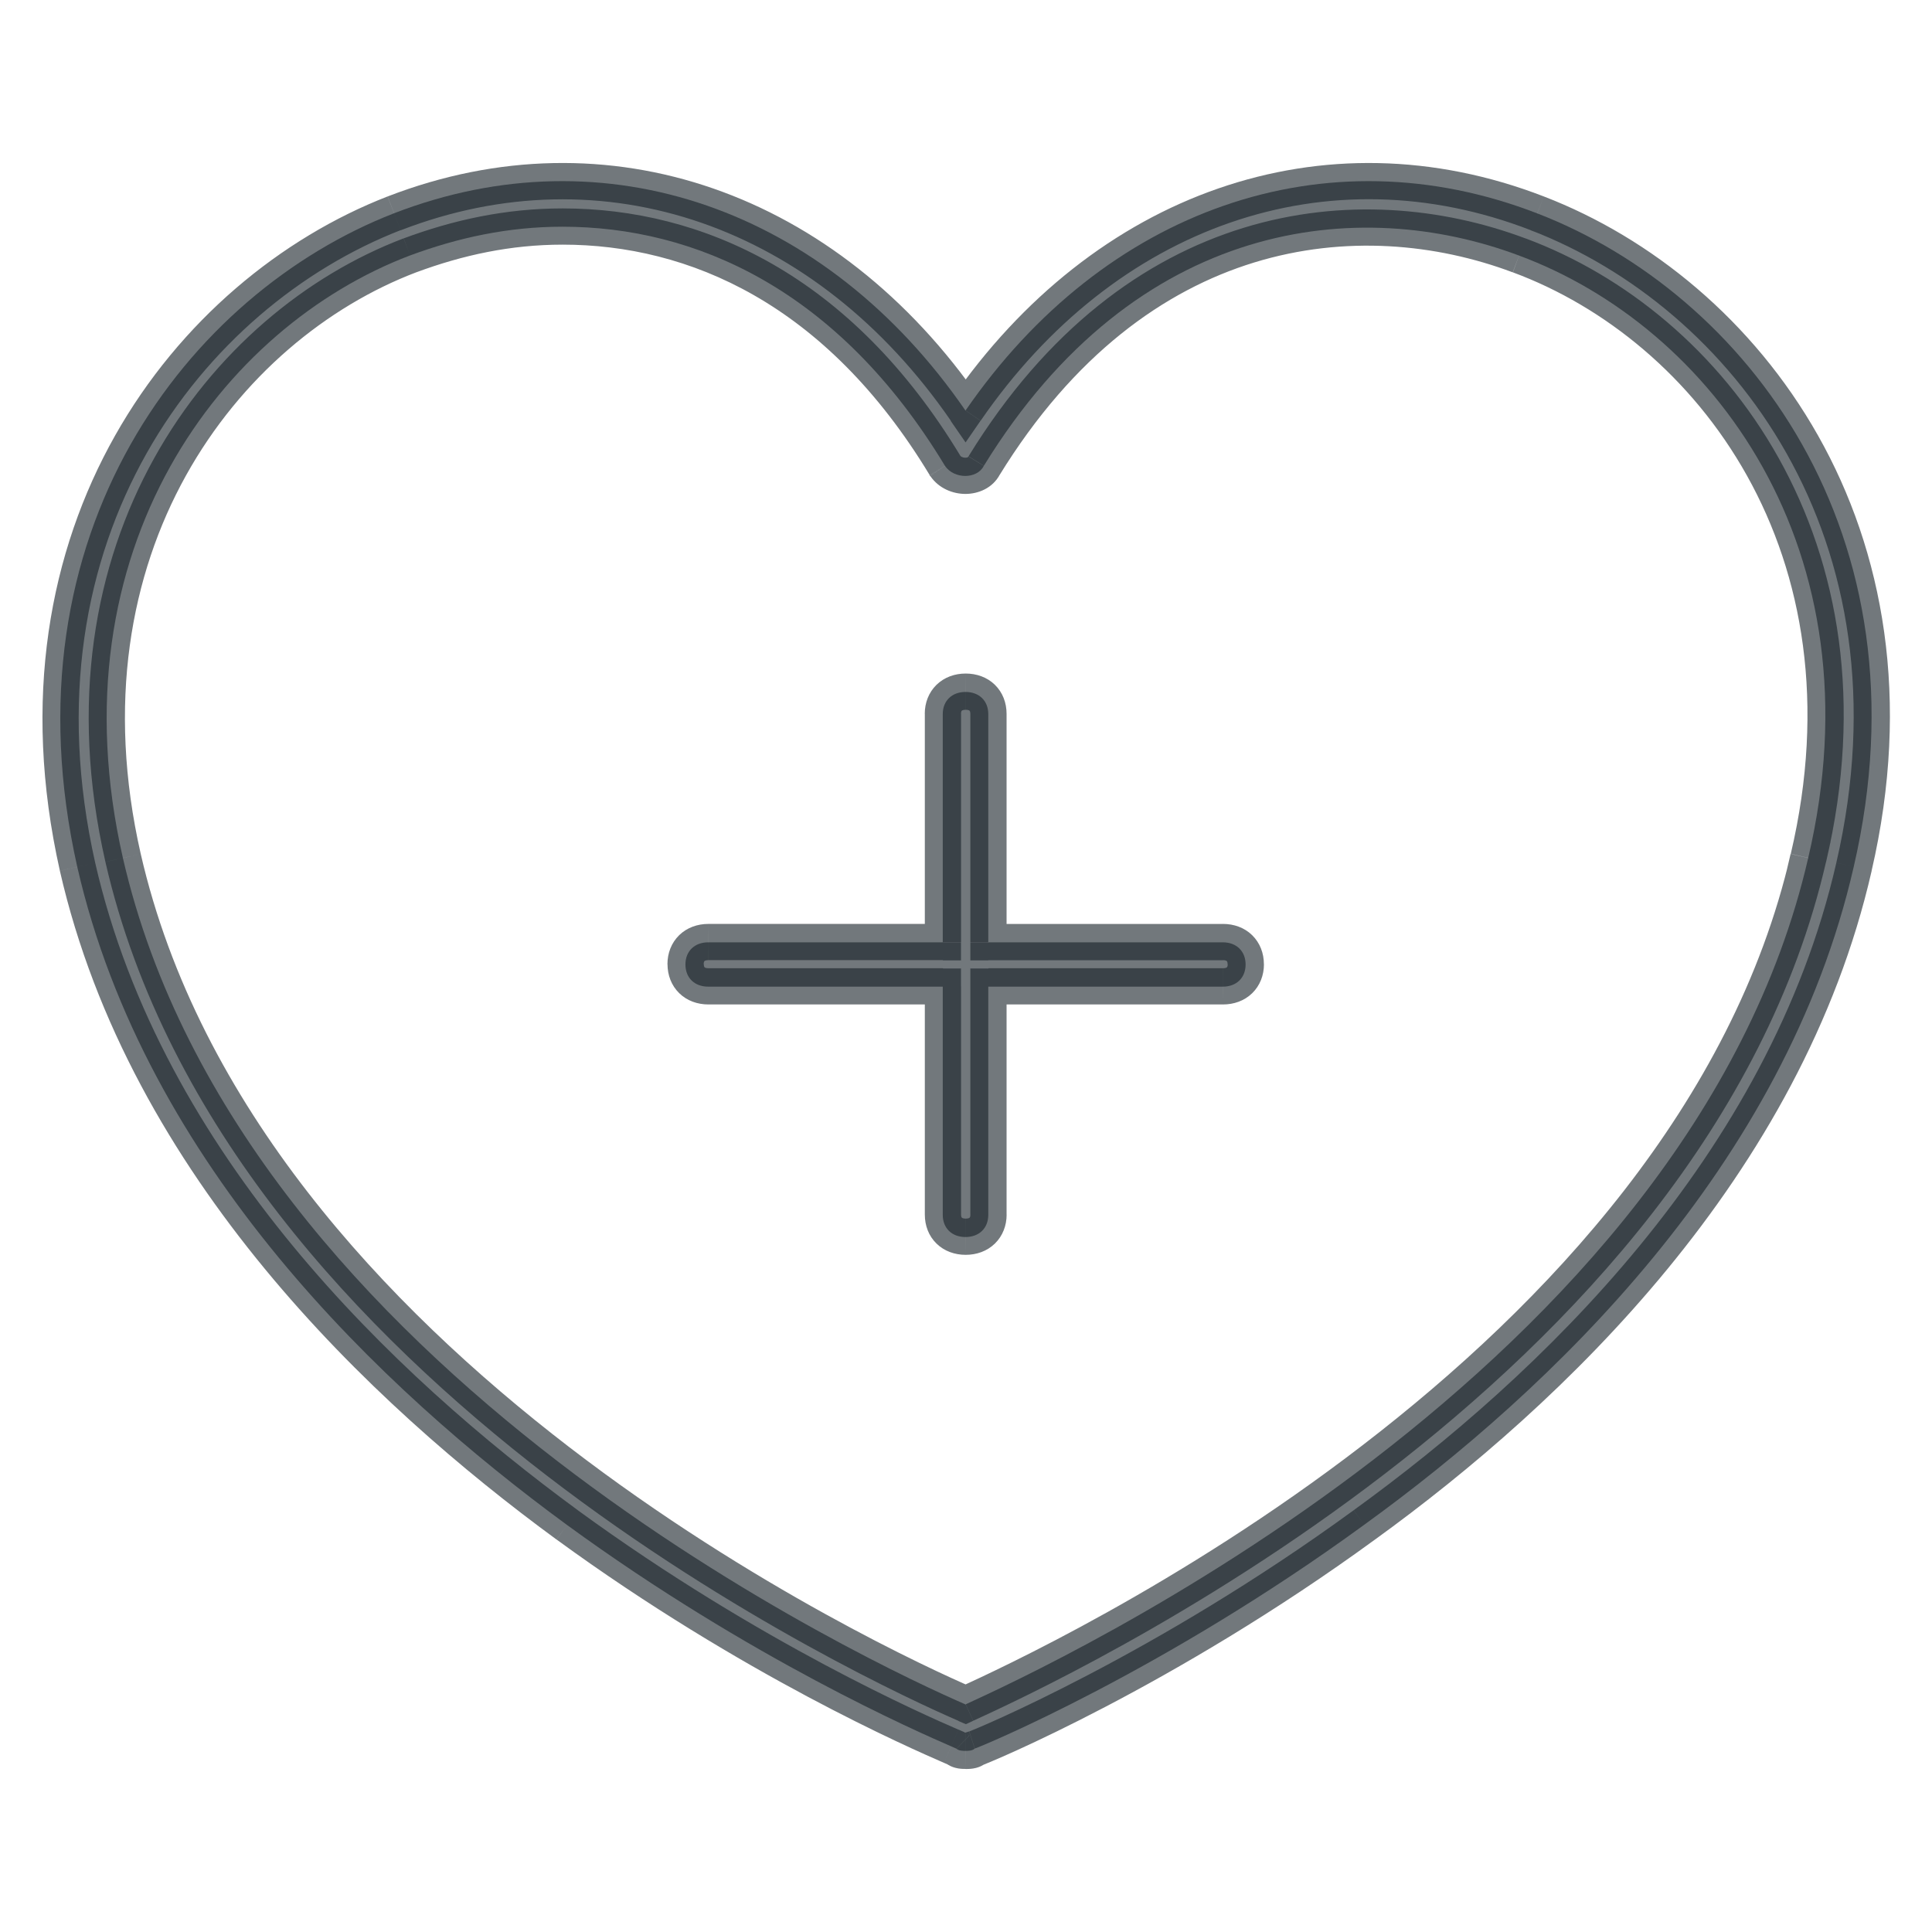 <svg fill="none" height="32" viewBox="0 0 32 32" width="32" xmlns="http://www.w3.org/2000/svg"><g fill="#141f25" fill-opacity=".6"><path clip-rule="evenodd" d="m15.992 6.8c2.301-3.339 5.96-4.624 9.468-3.266 3.433 1.321 6.526 5.284 5.243 10.825-1.132 4.954-5.017 8.66-8.11 10.898-3.32 2.422-6.337 3.67-6.45 3.706-.038.037-.113.037-.151.037-.038 0-.113 0-.151-.037-.012-.006-.043-.019-.091-.04-.544-.237-3.308-1.44-6.36-3.666-3.055-2.238-6.978-5.944-8.11-10.898-1.245-5.541 1.848-9.504 5.243-10.825 3.508-1.358 7.167-.073 9.468 3.266zm.003 21.429c1.372-.63 11.994-5.51 13.954-14.016h-0c1.207-5.137-1.622-8.807-4.791-9.981-2.641-.991-6.337-.624-8.864 3.486-.113.22-.49.22-.641 0-1.773-2.936-4.149-3.963-6.337-3.963-.905 0-1.735.184-2.527.477-3.093 1.174-5.922 4.844-4.753 9.981 1.962 8.55 12.599 13.43 13.957 14.018zm.374-12.621h3.885c.226 0 .377.147.377.367 0 .22-.151.367-.377.367h-3.885l0 3.78c0 .22-.151.367-.377.367-.227 0-.377-.147-.377-.367v-3.78h-3.885c-.227 0-.377-.147-.377-.367 0-.22.151-.367.377-.367h3.885l-0-3.78c0-.22.151-.367.377-.367.227 0 .377.147.377.367z" fill-rule="evenodd"/><path d="m25.461 3.534-.108.28.052.02h.056zm-9.468 3.266-.247.17.247.358.247-.358zm9.468-3.266.108-.28-.052-.02h-.056zm5.243 10.825-.292-.068-0.0.001zm-8.11 10.898-.176-.243-.001.001zm-6.45 3.706-.092-.285-.067.021-.05.049zm-.301 0 .209-.215-.035-.034-.044-.021zm-.091-.04.12-.275zm-6.36-3.666-.177.242 0.0 0zm-8.11-10.898-.293.066 0.0.001zm5.243-10.825-.108-.28-.001 0zm23.425 10.678.292.067.078-.339-.347-.027zm-13.954 14.016.125.273zm13.954-14.016-.292-.069-.08.34.348.028zm-4.791-9.981-.105.281.001 0zm-8.864 3.486-.256-.157-.006.01-.005.01zm-.641 0-.257.155.004.007.005.007zm-8.864-3.486-.104-.281-.002.001zm-4.753 9.981-.293.067 0.0.001zm13.957 14.018-.119.275.123.053.121-.056zm4.263-12.623v.3h0zm-3.885 0h-.3v.3h.3zm4.263.367h.3v-0zm-4.263.367v-.3h-.3v.3zm0 3.78h.3zm-.755-3.78h.3v-.3h-.3zm0-.734v.3h.3v-.3zm-0-3.78h-.3zm9.954-8.573c-3.654-1.414-7.454-.063-9.823 3.375l.494.34c2.232-3.24 5.75-4.458 9.113-3.156zm-.108-.02v.6zm5.536 11.193c1.319-5.699-1.869-9.803-5.428-11.173l-.215.56c3.306 1.272 6.304 5.095 5.059 10.477zm-8.226 11.074c3.112-2.252 7.07-6.013 8.227-11.075l-.585-.134c-1.107 4.846-4.919 8.497-7.994 10.722zm-6.534 3.748c.147-.048 3.193-1.311 6.535-3.749l-.354-.485c-1.645 1.2-3.216 2.11-4.39 2.724-.587.307-1.073.54-1.419.698-.173.079-.311.139-.408.18-.104.044-.15.062-.149.061zm-.243.051c.017 0 .068.001.123-.008.048-.008.151-.03.237-.113l-.418-.43c.026-.025.051-.037.064-.043.013-.005.021-.006.022-.006.001-0-.001 0-.006 0-.006 0-.011 0-.021 0zm-.36-.122c.086.083.189.105.237.113.055.009.106.008.123.008v-.6c-.01 0-.015 0-.021-0-.005-0-.007-.001-.006-0.0 0 0 .009.001.022.006.013.005.038.017.064.043zm-.001.02c.024.011.043.019.058.025.007.003.013.006.017.007.005.002.006.003.005.002l.262-.54c-.019-.009-.059-.026-.102-.045zm-6.417-3.699c3.078 2.246 5.866 3.459 6.417 3.699l.239-.55c-.536-.233-3.277-1.426-6.303-3.633zm-8.226-11.074c1.157 5.063 5.154 8.824 8.225 11.074l.355-.484c-3.04-2.227-6.888-5.878-7.995-10.723zm5.427-11.171c-3.521 1.37-6.707 5.473-5.427 11.17l.585-.132c-1.21-5.384 1.791-9.208 5.059-10.48zm9.824 3.375c-2.37-3.439-6.17-4.789-9.823-3.375l.217.56c3.362-1.301 6.88-.083 9.113 3.156zm13.417 7.515c-.957 4.153-4.037 7.446-7.088 9.791-3.045 2.341-6.018 3.707-6.699 4.02l.25.545c.692-.318 3.715-1.706 6.814-4.089 3.093-2.378 6.304-5.779 7.307-10.132zm.269.366h0l.047-.598h-0zm-4.871-9.999c3.035 1.125 5.774 4.65 4.603 9.631l.584.137c1.244-5.293-1.676-9.107-4.979-10.331zm-8.505 3.362c1.23-1.999 2.729-3.068 4.222-3.526 1.498-.459 3.014-.312 4.281.164l.211-.562c-1.373-.515-3.026-.679-4.668-.176-1.647.505-3.26 1.675-4.557 3.785zm-1.144.012c.142.208.377.296.582.296.203 0 .45-.089.573-.328l-.534-.274c.004-.008.008-.009.003-.006-.006.003-.021.008-.043.008-.049 0-.079-.022-.087-.035zm-6.09-3.833c2.08 0 4.36.97 6.08 3.818l.514-.31c-1.825-3.023-4.298-4.108-6.594-4.108zm-2.423.458c.766-.284 1.56-.458 2.423-.458v-.6c-.948 0-1.813.192-2.632.496zm-4.565 9.633c-1.134-4.984 1.606-8.51 4.567-9.634l-.213-.561c-3.225 1.225-6.143 5.037-4.939 10.328zm13.783 13.809c-.667-.288-3.641-1.644-6.688-3.985-3.053-2.346-6.137-5.649-7.095-9.824l-.585.134c1.004 4.375 4.219 7.787 7.314 10.166 3.101 2.383 6.125 3.761 6.816 4.06zm-.241.001-.003.002.25.545.003-.002zm4.384-12.649h-3.885v.6h3.885zm.677.666c-0-.181-.064-.353-.195-.481-.13-.127-.304-.186-.483-.186l0.0.6c.047 0 .062.014.064.016.001.001.013.012.013.051zm-.677.667c.179 0 .352-.059.483-.186.131-.128.195-.3.195-.481h-.6c0 .04-.012.05-.013.051-.002.002-.017.016-.064.016zm-3.885 0h3.885v-.6h-3.885zm.3 3.48-0-3.78h-.6l0 3.78zm-.677.667c.179 0 .352-.059.483-.186.131-.128.195-.3.195-.481h-.6c0 .04-.012.05-.013.051-.002.002-.017.016-.064.016zm-.677-.667c0 .181.063.354.194.481.13.127.304.186.483.186v-.6c-.048 0-.063-.014-.064-.016-.001-.001-.013-.012-.013-.051zm0-3.78v3.78h.6v-3.78zm-3.585.3h3.885v-.6h-3.885zm-.677-.667c0 .181.064.353.195.481.13.127.304.186.483.186v-.6c-.048 0-.063-.014-.064-.016-.001-.001-.013-.012-.013-.051zm.677-.667c-.179 0-.352.059-.483.186-.131.128-.195.3-.195.481h.6c0-.04.012-.05.013-.051.002-.002.017-.016.064-.016zm3.885 0h-3.885v.6h3.885zm-.3-3.48 0 3.78h.6l-0-3.78zm.677-.667c-.179 0-.352.059-.483.186-.131.128-.195.3-.195.481h.6c0-.04.012-.05.013-.051.002-.002.017-.016.064-.016zm.677.667c0-.181-.063-.353-.194-.481-.13-.127-.304-.186-.483-.186v.6c.048 0 .063.014.064.016.001.001.013.012.013.051zm0 3.78v-3.78h-.6v3.78z"/></g></svg>